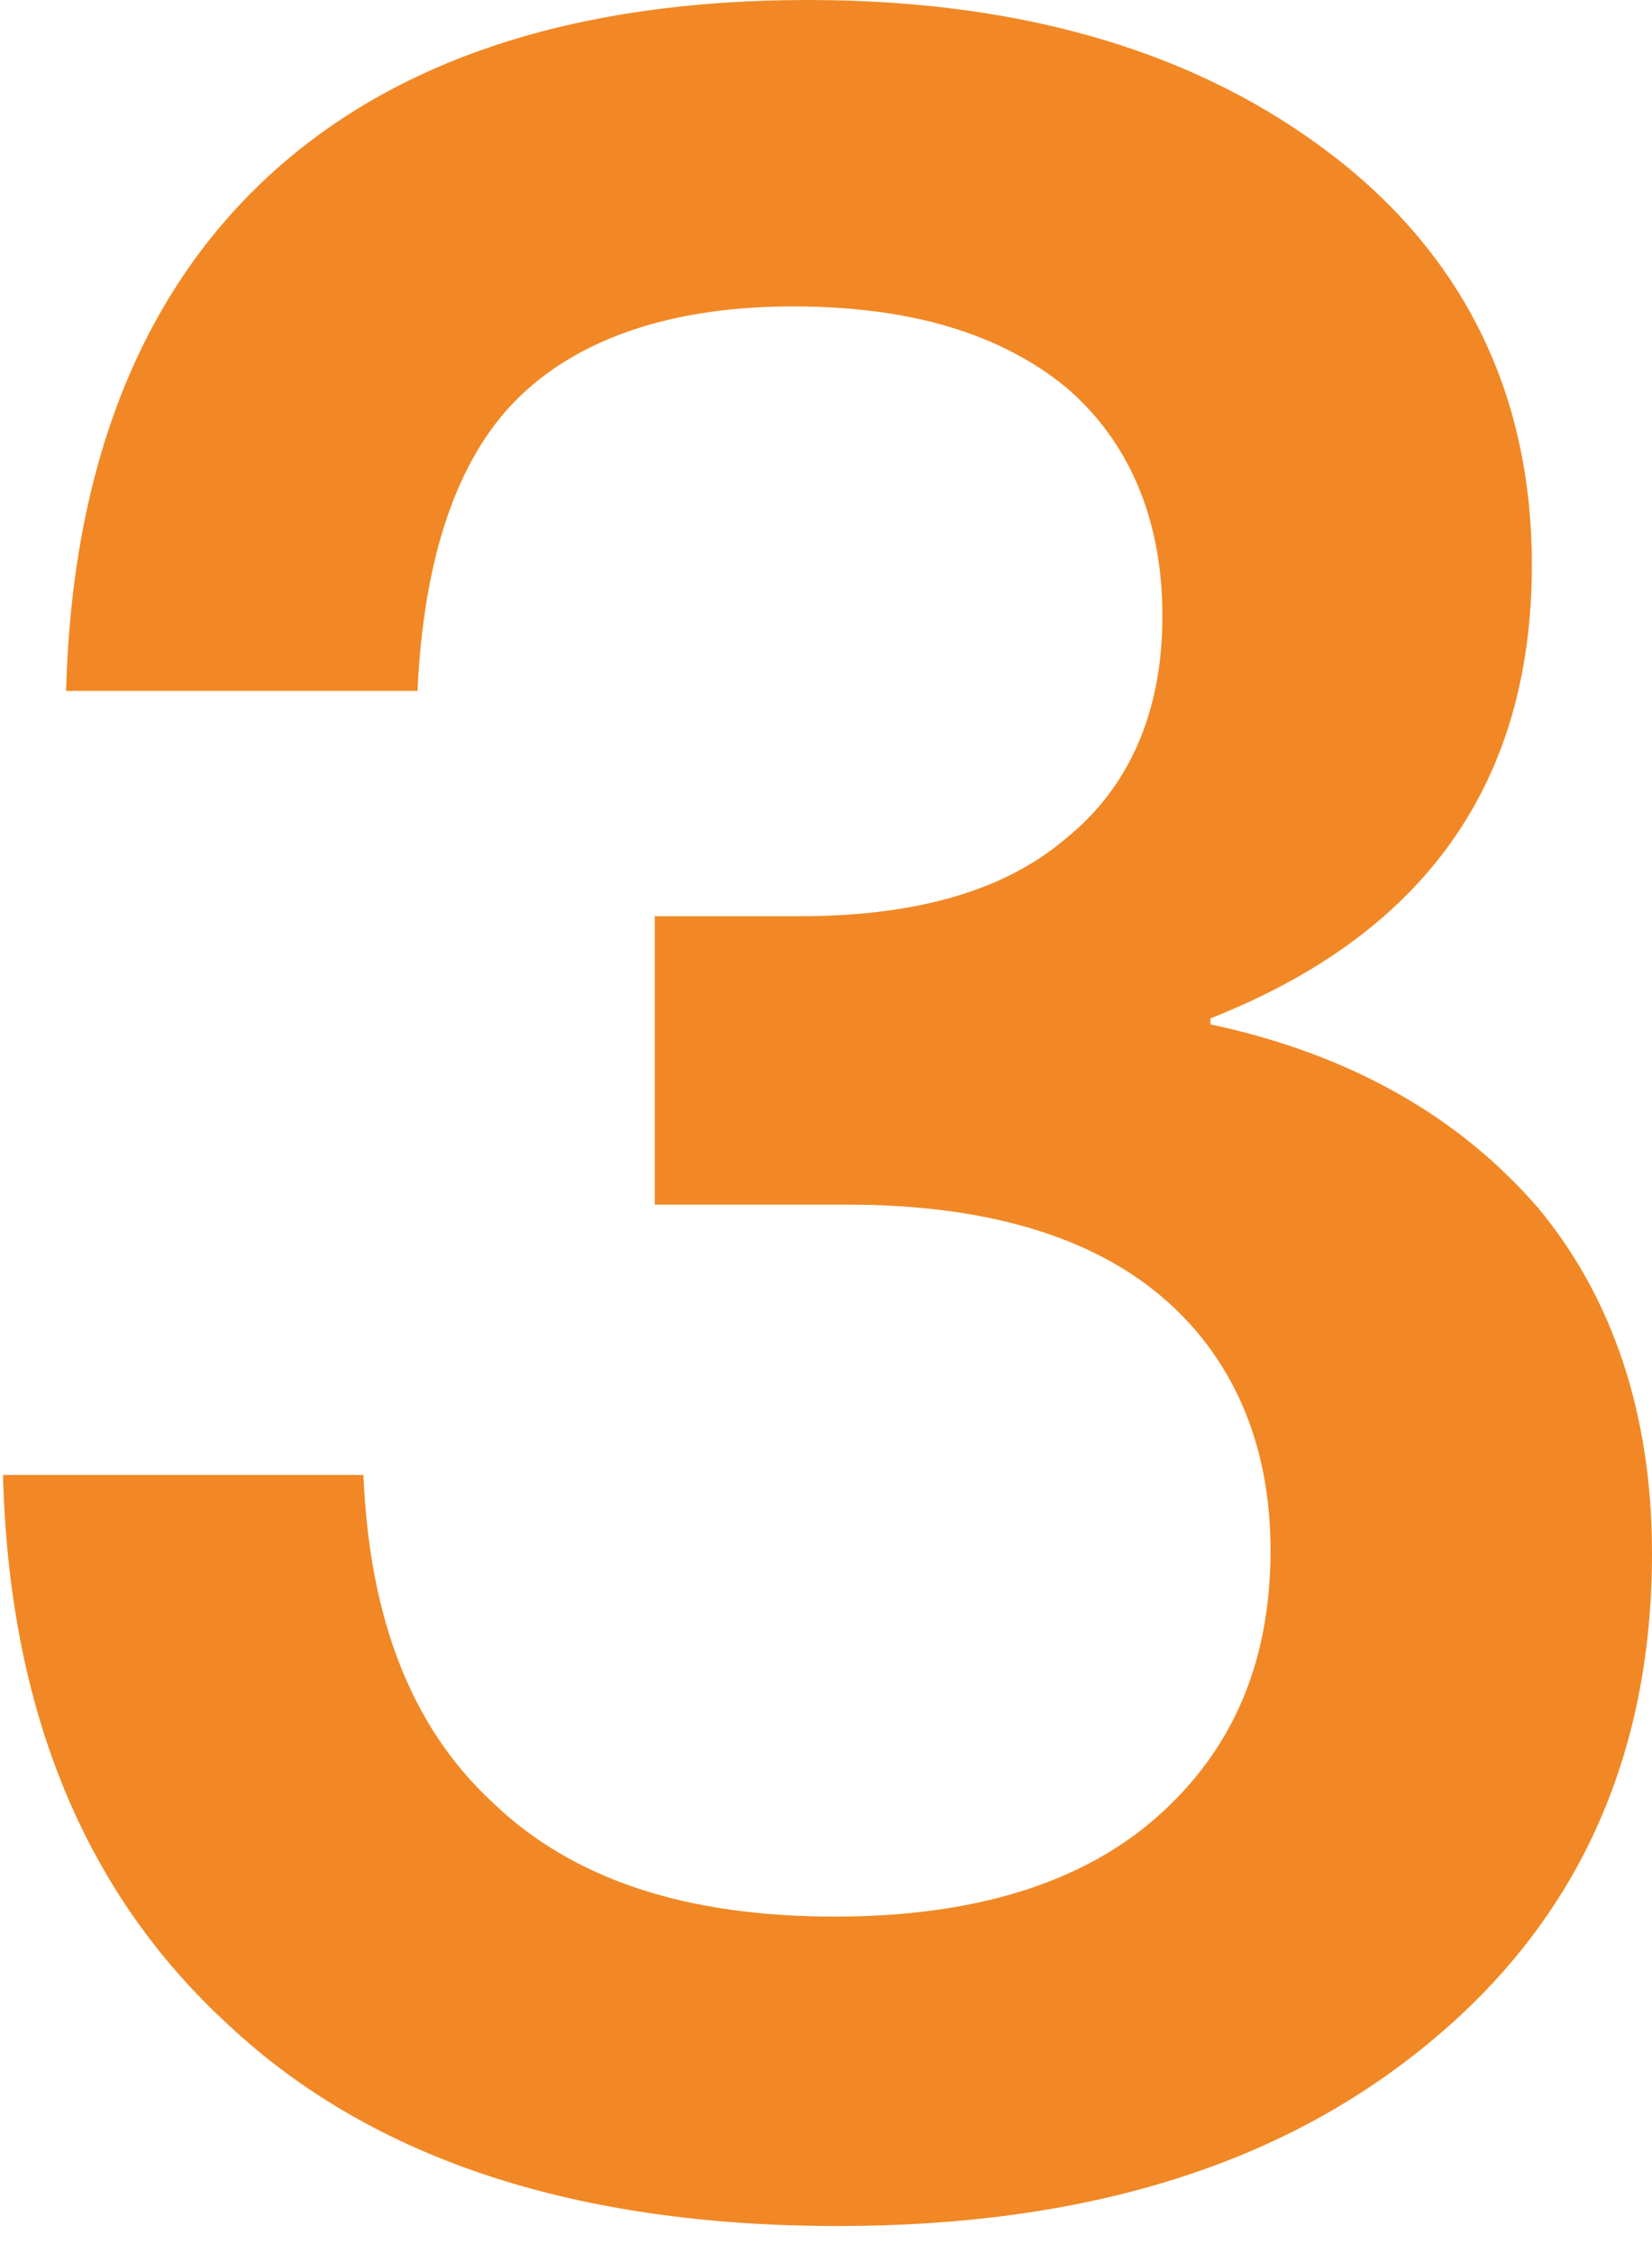 <svg xmlns="http://www.w3.org/2000/svg" width="44" height="60" viewBox="0 0 44 60" fill="none"><path d="M22.32 59.28C15.36 59.28 9.92 57.52 6.08 53.92C2.24 50.4 0.24 45.52 0.08 39.28H9.68C9.84 43.12 10.96 46 13.12 48C15.28 50.08 18.32 51.04 22.24 51.04C25.92 51.04 28.8 50.16 30.8 48.4C32.8 46.64 33.84 44.32 33.84 41.28C33.84 38.4 32.8 36.08 30.88 34.48C28.96 32.88 26.16 32.08 22.56 32.08H17.44V24.4H21.28C24.32 24.4 26.72 23.76 28.4 22.32C30.08 20.96 30.96 18.96 30.96 16.4C30.96 13.84 30.08 11.76 28.4 10.32C26.64 8.88 24.24 8.16 21.12 8.16C17.84 8.16 15.36 9.04 13.76 10.64C12.16 12.24 11.28 14.88 11.12 18.4H1.76C1.92 12.4 3.76 7.84 7.12 4.72C10.48 1.6 15.28 -1.90735e-06 21.52 -1.90735e-06C27.36 -1.90735e-06 32 1.44 35.52 4.16C39.04 6.88 40.8 10.56 40.8 15.04C40.8 20.88 37.92 24.88 32.24 27.12V27.28C36 28.08 38.88 29.76 40.96 32.16C42.96 34.56 44 37.68 44 41.36C44 46.8 42 51.12 38.16 54.32C34.16 57.68 28.88 59.28 22.32 59.28Z" fill="#F18825"></path></svg>
